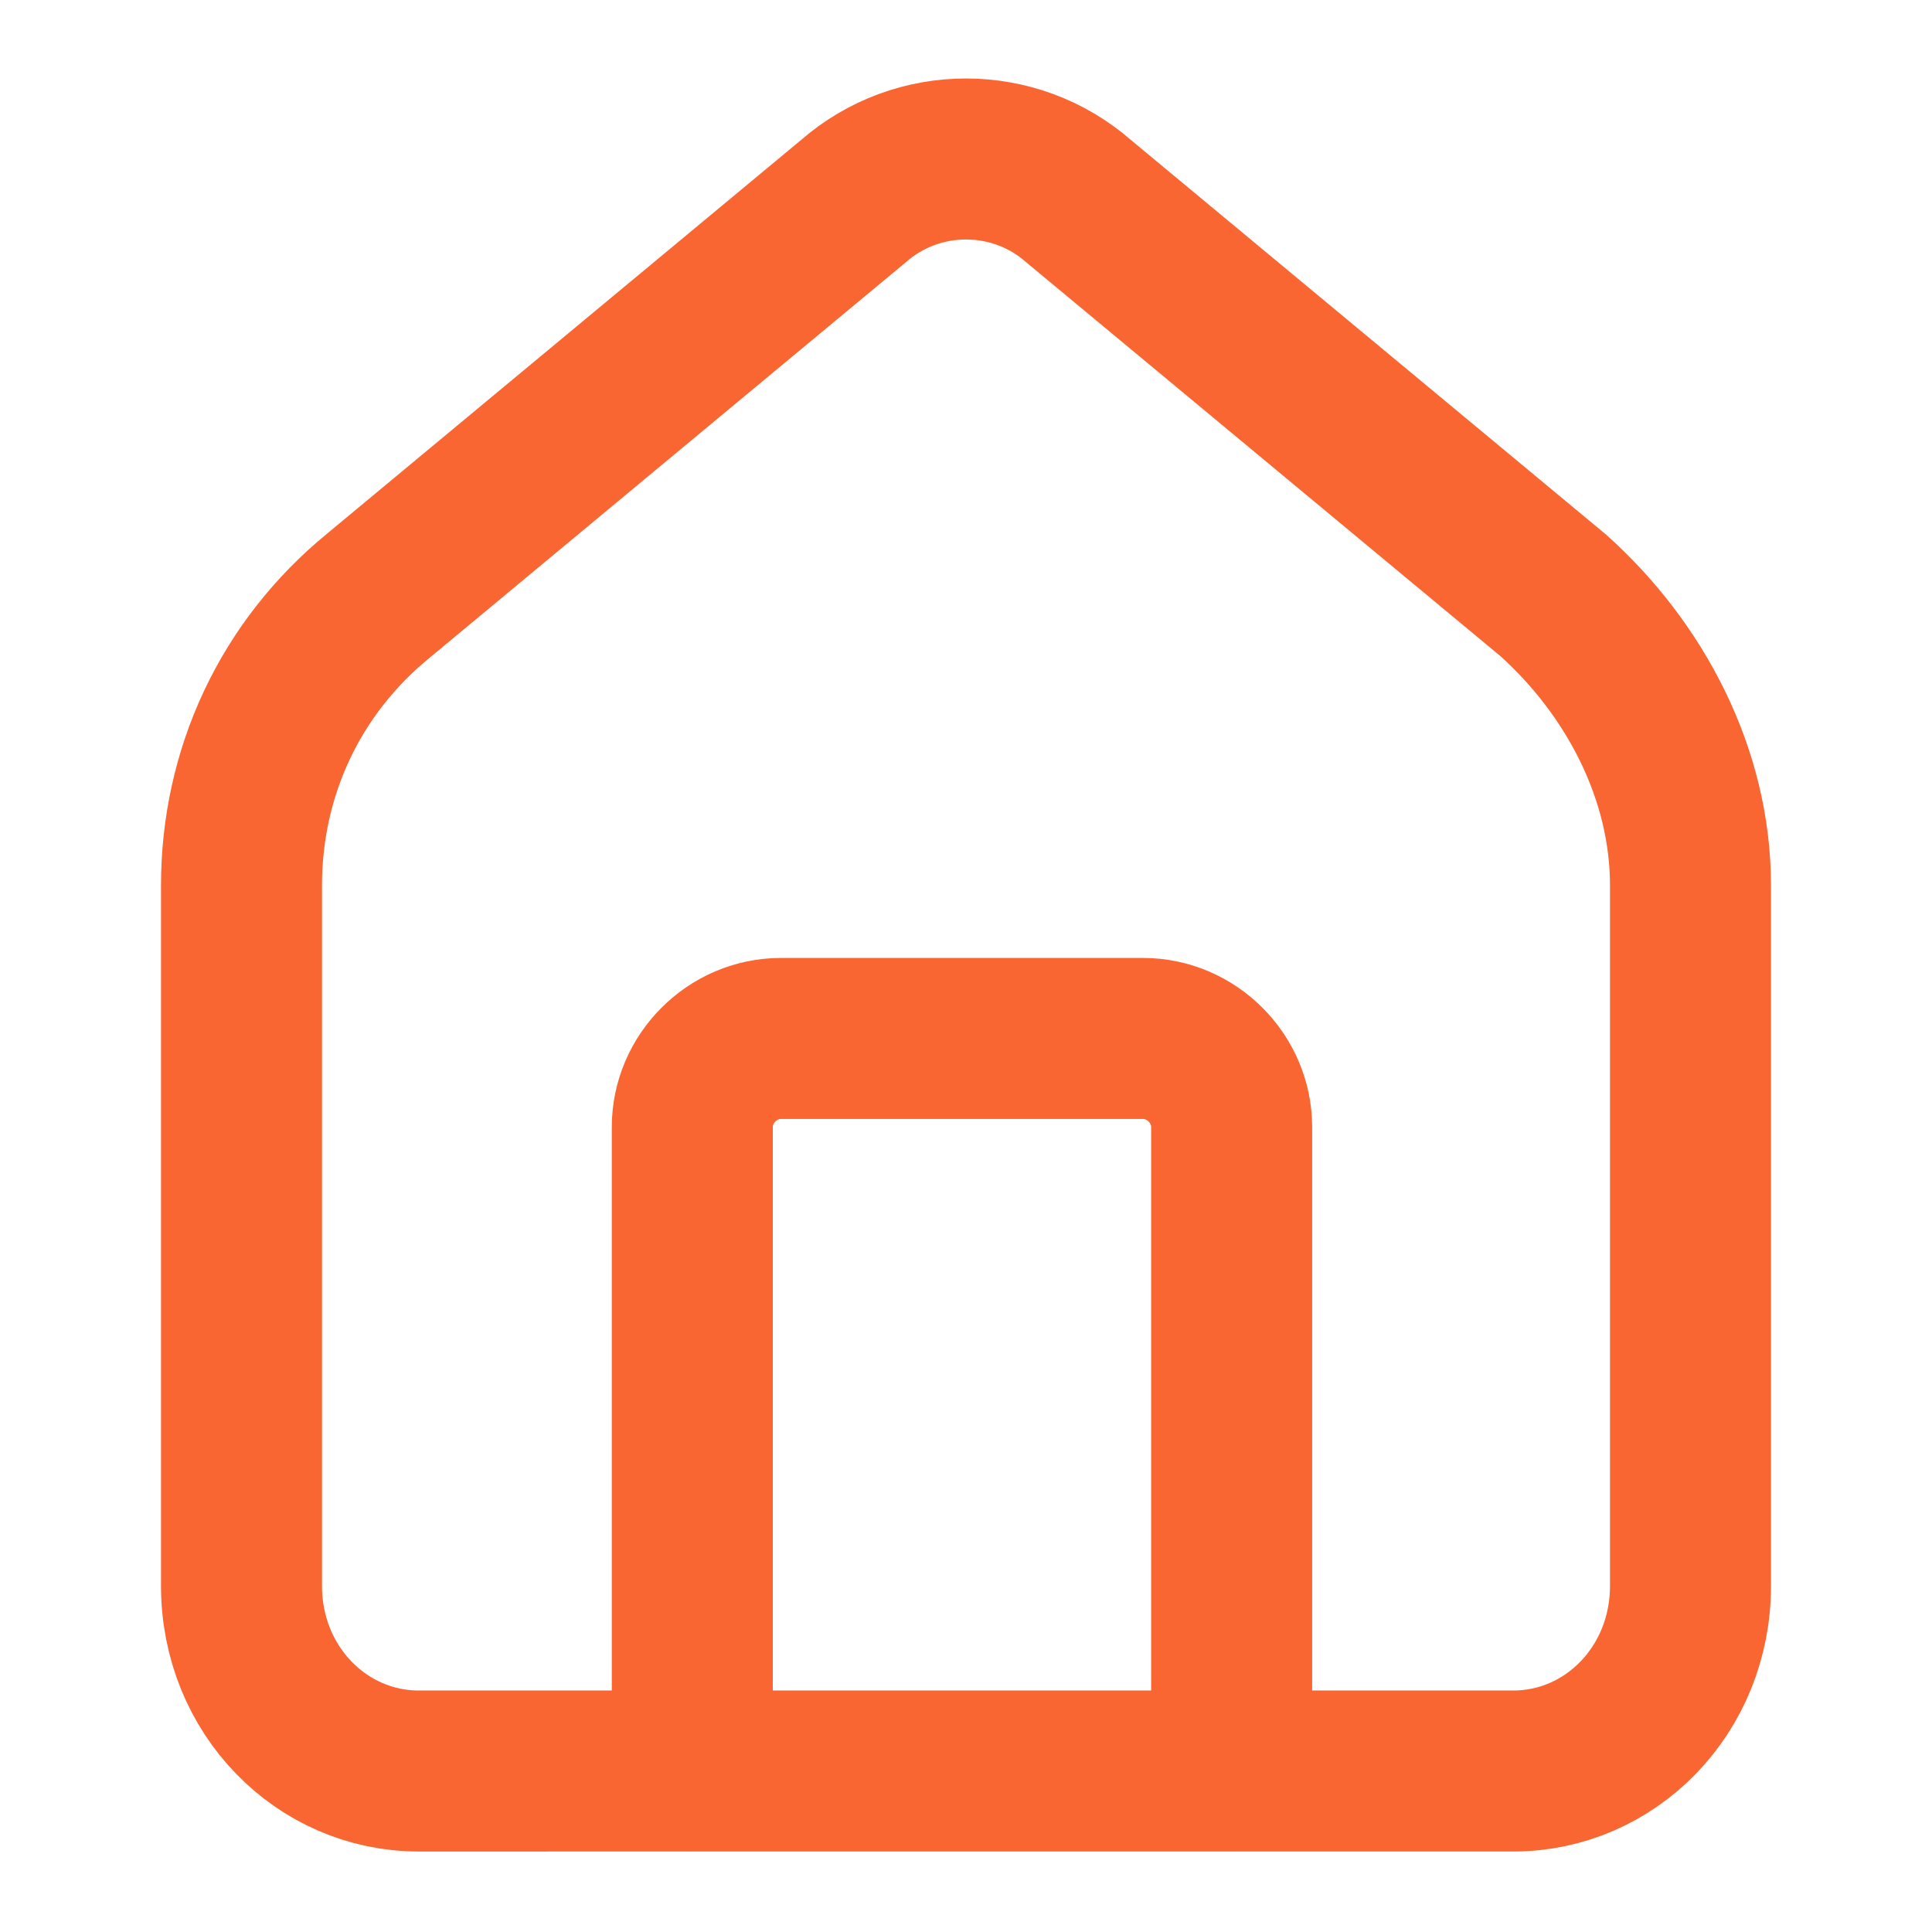 <?xml version="1.0" encoding="utf-8"?>
<!-- Generator: Adobe Illustrator 26.0.3, SVG Export Plug-In . SVG Version: 6.00 Build 0)  -->
<svg version="1.1" id="Layer_1" xmlns="http://www.w3.org/2000/svg" xmlns:xlink="http://www.w3.org/1999/xlink" x="0px" y="0px"
	 viewBox="0 0 24 24" style="enable-background:new 0 0 24 24;" xml:space="preserve">
<style type="text/css">
	.st0{fill:none;stroke:#FA6632;stroke-width:2;stroke-linecap:round;}
</style>
<path class="st0" d="M8.6,22v-8c0-0.6,0.5-1.1,1.1-1.1h4.5c0.6,0,1.1,0.5,1.1,1.1v8 M3,19.7V11c0-1.4,0.6-2.7,1.7-3.6l5.9-4.9
	c0.8-0.7,2-0.7,2.8,0l5.9,4.9c1,0.9,1.7,2.2,1.7,3.6v8.7c0,1.3-1,2.3-2.2,2.3h-2.2h-9H5.2C4,22,3,21,3,19.7z"/>
</svg>
